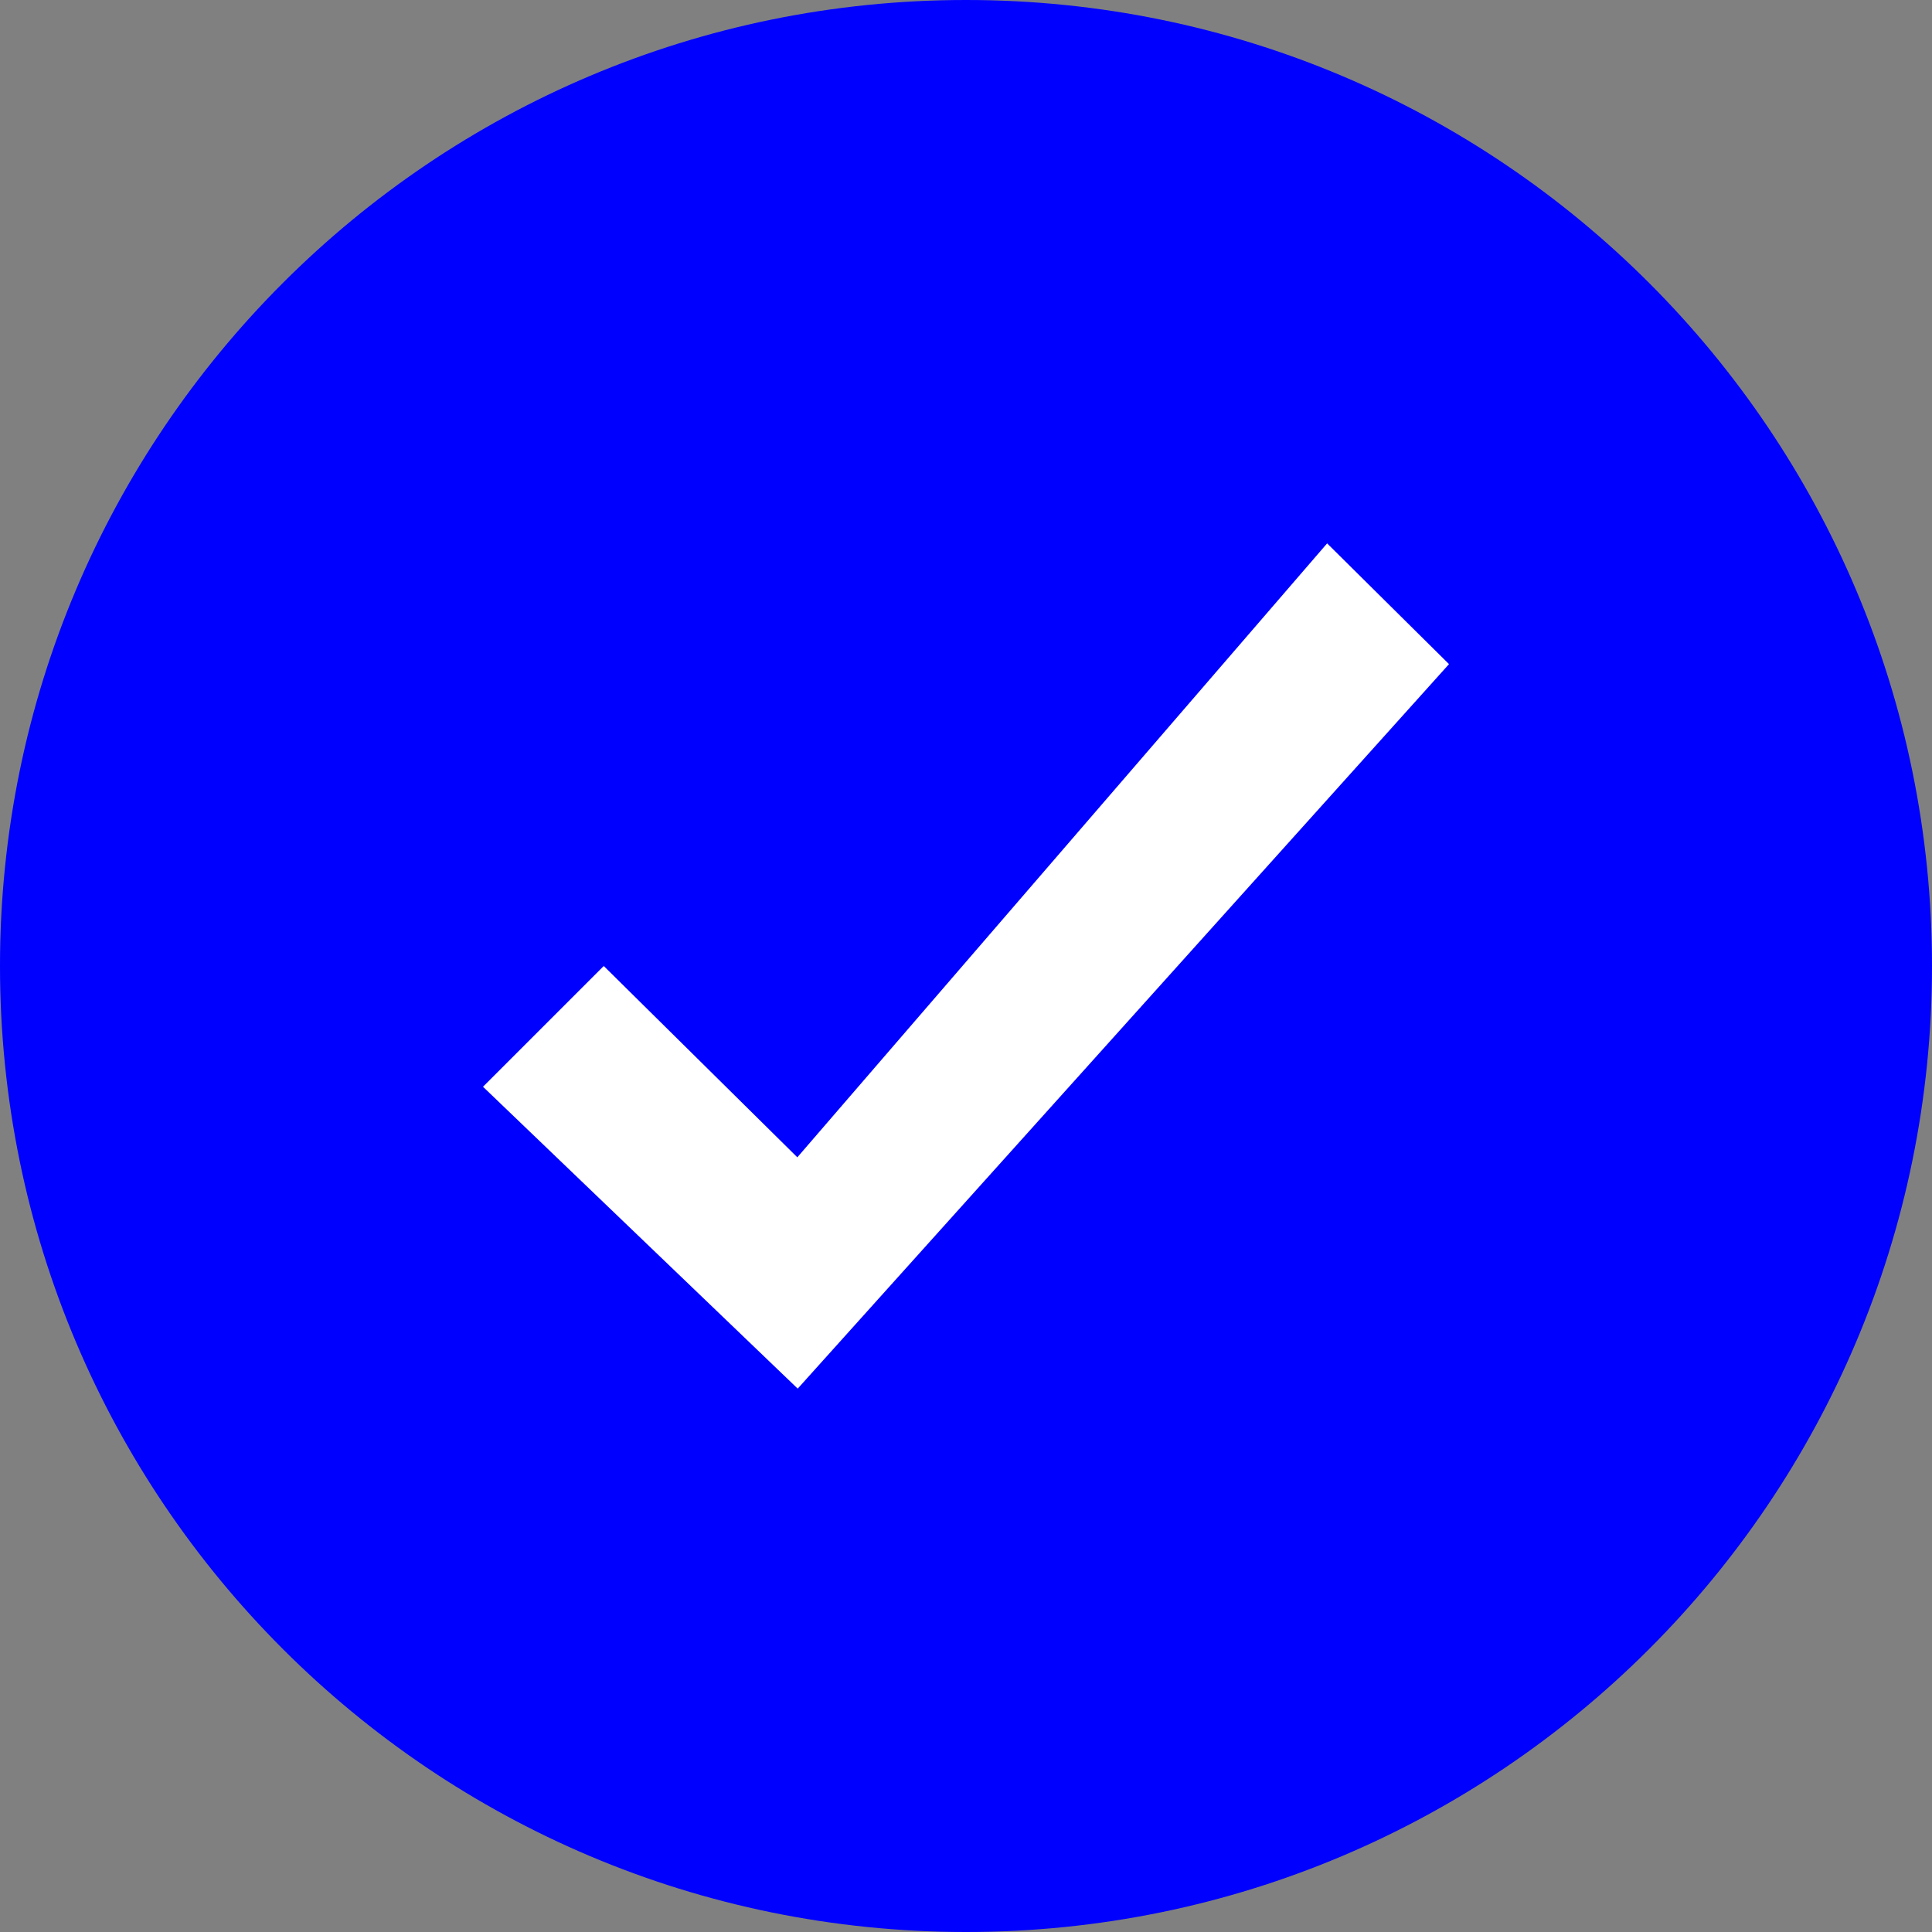 <?xml version="1.0" encoding="UTF-8"?> <!-- Generator: Adobe Illustrator 24.1.3, SVG Export Plug-In . SVG Version: 6.00 Build 0) --> <svg xmlns="http://www.w3.org/2000/svg" xmlns:xlink="http://www.w3.org/1999/xlink" id="Capa_1" x="0px" y="0px" viewBox="0 0 512 512" style="enable-background:new 0 0 512 512;" xml:space="preserve"><rect x="0" y="0" width="512" height="512" fill="#808080" stroke="none"/> <style type="text/css"> .st0{fill:#0000FF;} .st1{fill:#FFFFFF;} </style> <circle class="st0" cx="258" cy="256" r="243"></circle> <polygon class="st1" points="211.3,306.7 160,256 128,288 211.4,368 384,176 351.7,144 "></polygon> <path class="st0" d="M256,0C114.6,0,0,114.6,0,256s114.6,256,256,256s256-114.6,256-256 S397.4,0,256,0z M256,472c-119.3,0-216-96.7-216-216S136.7,40,256,40s216,96.7,216,216 S375.3,472,256,472z"></path> </svg> 